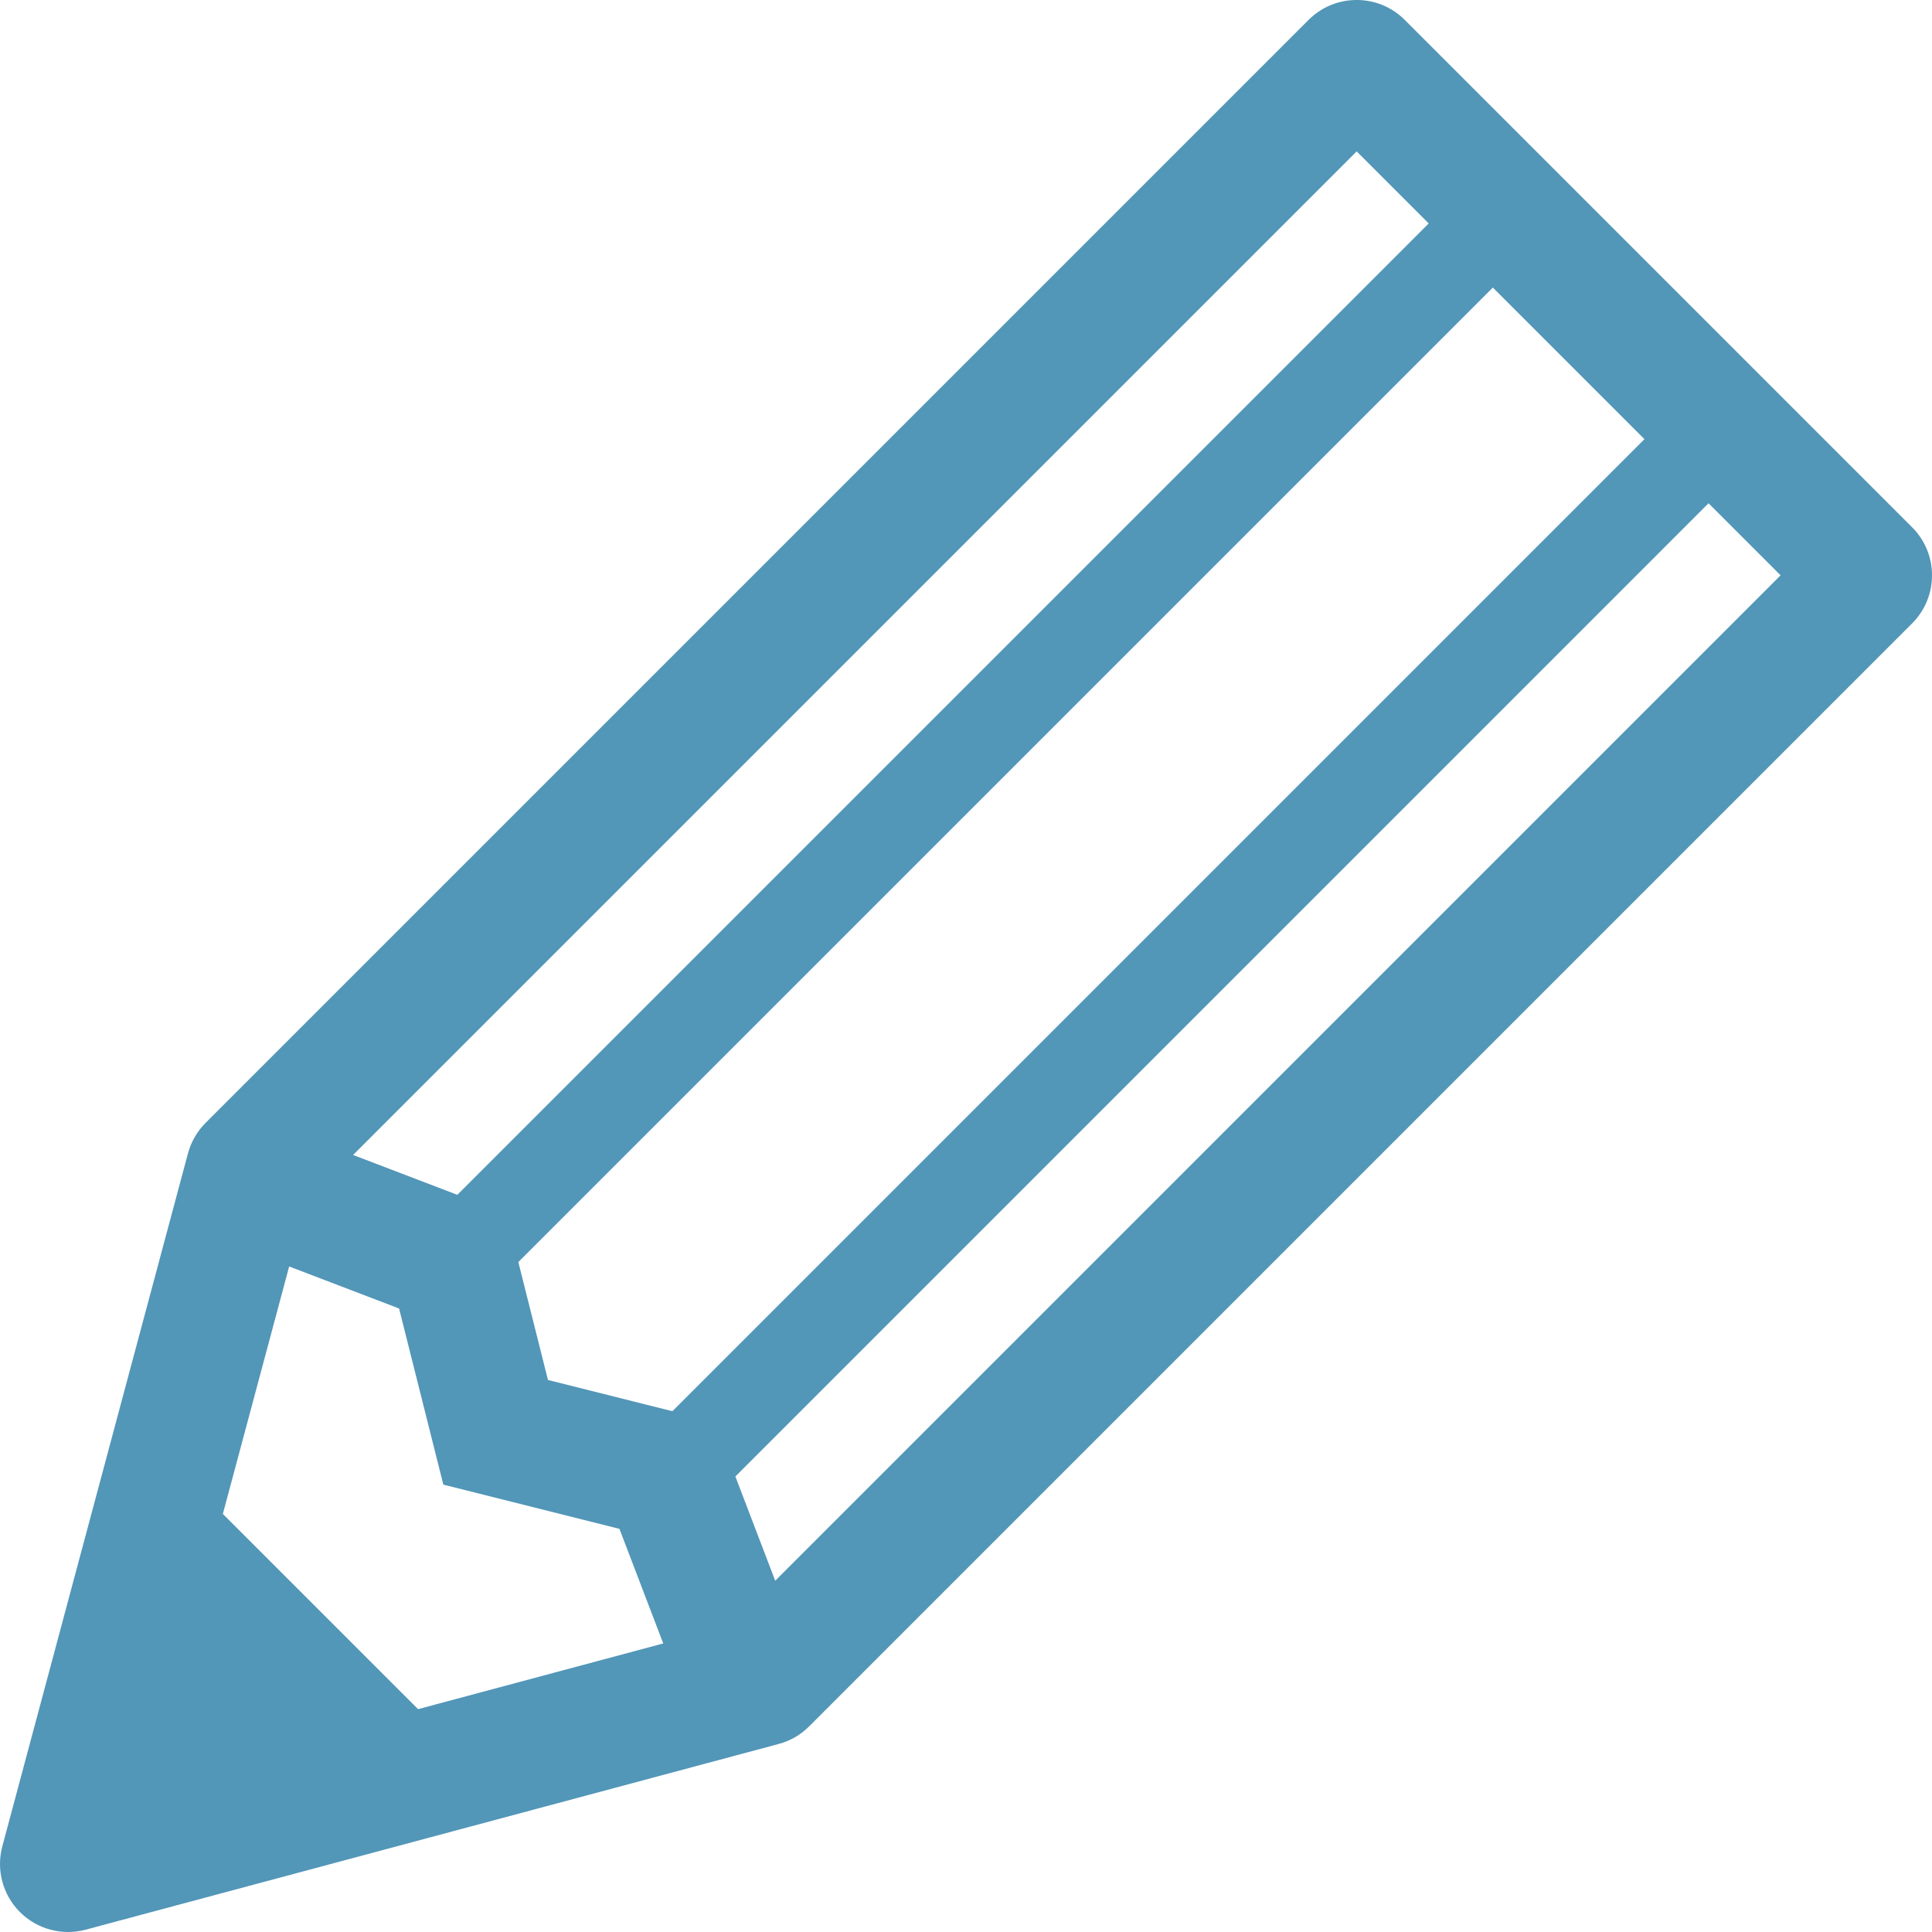<?xml version="1.0" encoding="UTF-8"?><svg id="_レイヤー_2" xmlns="http://www.w3.org/2000/svg" viewBox="0 0 565.78 565.78"><defs><style>.cls-1{fill:#5296b8;}</style></defs><g id="contents"><path class="cls-1" d="m559.94,154.4L411.38,5.83c-7.78-7.78-20.39-7.78-28.17,0L60.21,328.83c-2.47,2.47-4.25,5.55-5.16,8.93L.68,540.7c-1.84,6.87.12,14.21,5.16,19.24,5.03,5.03,12.37,7,19.24,5.16l202.94-54.38c3.38-.9,6.46-2.68,8.93-5.15l323-323c7.78-7.78,7.78-20.39,0-28.17ZM65.26,443.35l19.42-72.47,32.19,12.31,12.96,51.58,51.57,12.95,12.83,33.56-71.8,19.24-57.17-57.17Zm131.64-30.08l-36.43-9.15-8.68-34.53L437.18,84.21l44.39,44.39L196.9,413.27ZM397.3,44.33l21.1,21.1L133.93,349.9l-30.53-11.67L397.3,44.33Zm-170.28,418.58l-11.67-30.53L500.34,147.38l21.1,21.1L227.02,462.91Z"/></g></svg>